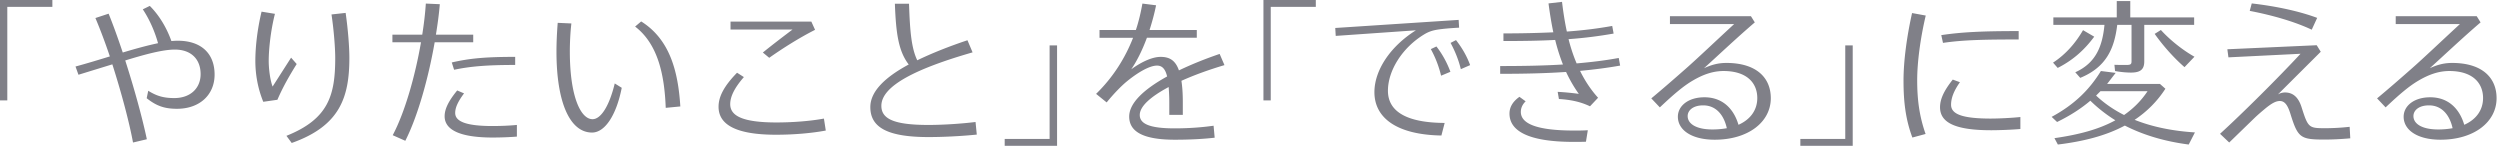 <svg xmlns="http://www.w3.org/2000/svg" width="686" height="40" fill="none"><path fill="#808088" d="M0 0v27.548h2.004V1.876h12.367V0zm48.737 11.173c-.512 0-1.109.042-1.706.085-1.194-3.326-3.113-6.823-5.927-9.638l-1.92.939c1.962 2.942 3.37 6.354 4.18 9.296-2.857.597-6.14 1.493-9.68 2.559-1.28-3.838-2.602-7.506-3.88-10.661l-3.626 1.194c1.322 3.113 2.687 6.737 3.966 10.533-3.07.938-6.268 1.919-9.424 2.772l.81 2.26 9.297-2.857c2.515 7.846 4.69 16.076 5.671 21.45l3.796-.896c-1.194-5.672-3.412-13.817-5.928-21.62 5.544-1.706 10.362-2.986 13.603-2.986 4.52 0 7.08 2.687 7.08 6.738 0 3.88-2.815 6.567-7.207 6.567-2.858 0-4.777-.511-7.165-2.004l-.426 2.047c2.686 2.132 4.904 2.9 8.315 2.9 6.27 0 10.32-3.88 10.32-9.382 0-5.672-3.54-9.296-10.149-9.296m31.139 4.647-5.074 7.933c-.683-1.791-1.066-4.862-1.066-7.037 0-3.07.511-8.23 1.705-12.92l-3.667-.598c-1.237 5.16-1.706 9.979-1.706 13.518 0 3.582.64 7.463 2.175 11.216l3.88-.555c1.493-3.496 3.37-6.737 5.289-9.808zM94.844 3.54l-3.88.426c.682 4.563 1.023 9.381 1.023 11.94 0 10.277-1.876 16.76-13.39 21.365l1.45 1.961c13.262-4.69 15.82-12.58 15.82-23.368 0-2.858-.34-7.548-1.023-12.325m35.008 8.061V9.51h-10.235c.469-2.9.853-5.715 1.066-8.359l-3.838-.17c-.17 2.686-.511 5.544-.98 8.529h-8.188v2.09h7.846c-1.62 9.338-4.435 19.232-7.761 25.5l3.454 1.535c3.369-6.61 6.312-17.057 8.06-27.036zm5.288 22.984c-7.207 0-10.235-1.237-10.235-3.582 0-1.492.768-3.155 2.431-5.373l-1.877-.81c-2.345 2.857-3.454 5.074-3.454 7.079 0 3.71 4.137 5.842 13.177 5.842 2.09 0 4.563-.085 6.653-.256v-3.198c-2.133.213-4.649.298-6.695.298m-10.533-15.437c4.477-.938 8.955-1.322 16.759-1.322v-2.217c-8.06 0-12.41.383-17.399 1.535zm37.983 13.561c-3.199 0-6.226-6.098-6.226-18.593 0-2.217.128-5.202.426-7.676l-3.753-.17c-.213 2.686-.341 5.458-.341 7.889 0 14.115 3.753 22.217 9.766 22.217 3.496 0 6.652-4.69 8.145-12.281l-1.919-1.194c-1.493 6.183-3.796 9.808-6.098 9.808m13.347-26.823-1.663 1.407c6.226 4.776 8.06 13.134 8.401 22.303l4.008-.384c-.597-9.424-2.771-18.337-10.746-23.326m33.389 8.529 1.748 1.45c3.881-2.73 8.358-5.544 12.58-7.676l-1.023-2.26h-22.175v2.174h17.015c-2.26 1.706-5.246 3.966-8.145 6.312m16.759 18.123c-3.881.725-8.785 1.066-13.007 1.066-9.68 0-12.708-1.961-12.708-5.032 0-1.961 1.067-4.35 3.753-7.42l-1.876-1.194c-3.582 3.668-5.075 6.567-5.075 9.34 0 4.903 4.776 7.675 15.778 7.675 4.862 0 9.809-.426 13.646-1.151zm41.604.939c-4.136.511-9.168.81-12.921.81-9.382 0-12.921-1.62-12.921-5.245 0-5.502 9.595-10.235 25.032-14.67l-1.407-3.326c-5.245 1.748-9.894 3.624-13.774 5.5-1.578-3.283-2.005-7.76-2.26-15.522h-3.881c.299 8.273 1.023 13.05 3.795 16.674-6.652 3.582-10.533 7.463-10.533 11.685 0 5.629 4.776 8.23 15.992 8.23 4.008 0 9.126-.256 13.219-.682zm20.323-21.024v25.672h-12.324V40h14.371V12.452zm34.291 22.772c-6.823 0-9.552-1.237-9.552-3.667 0-2.389 2.985-5.032 7.931-7.676.086 1.194.171 2.6.171 4.264v3.369h3.71v-3.412c0-2.388-.128-4.307-.384-5.927 3.412-1.535 7.377-2.985 11.812-4.307l-1.322-3.07c-4.008 1.364-7.803 2.9-11.172 4.52-.981-2.815-2.644-3.71-5.032-3.71-2.132 0-4.99 1.194-8.06 3.411 1.45-2.09 2.985-5.074 4.307-8.656h13.689V8.23h-12.964c.682-2.132 1.322-4.435 1.791-6.78l-3.753-.47c-.426 2.389-.98 4.82-1.791 7.25h-9.978v2.133h9.211c-2.132 5.458-5.416 10.788-10.149 15.394l2.899 2.345c2.005-2.473 4.052-4.52 5.373-5.629 3.412-2.814 6.525-4.477 8.444-4.477 1.322 0 2.26.81 2.772 2.985-6.269 3.454-10.405 7.25-10.405 11.002 0 4.264 4.051 6.354 12.537 6.354 3.838 0 7.633-.17 10.917-.555l-.299-3.283c-3.326.469-6.993.725-10.703.725M346.688 0v27.548h2.005V1.876h12.366V0zm34.161 24.904c0-5.501 3.881-11.77 9.894-15.437 1.322-.81 2.388-1.109 3.625-1.322 1.577-.256 3.667-.426 6.012-.554l-.128-2.133-33.859 2.218.128 2.175 22.004-1.535c-7.078 4.435-11.386 11.002-11.386 16.972 0 7.079 6.141 11.684 18.38 11.897l.896-3.454c-10.32-.042-15.566-3.07-15.566-8.827m18.679-13.902-1.493.768c1.279 2.345 2.26 4.861 2.815 7.207l2.558-1.11c-.895-2.43-2.175-4.69-3.88-6.865m-6.909 2.473a29.2 29.2 0 0 1 2.815 7.293l2.558-1.067c-.895-2.43-2.174-4.818-3.838-6.95zm24.699 17.229c0-.981.384-2.005 1.322-2.9l-1.705-1.237c-1.962 1.407-2.73 2.943-2.73 4.606 0 4.648 4.947 7.76 17.612 7.76 1.109 0 2.218 0 3.369-.042l.512-3.155c-1.322.085-2.687.085-3.753.085-10.49 0-14.627-1.962-14.627-5.117m27.25-12.708-.384-2.09c-3.454.64-7.164 1.109-11.556 1.493-.896-2.09-1.621-4.307-2.218-6.653 4.648-.34 8.444-.853 12.367-1.535l-.384-2.09c-3.838.683-7.719 1.195-12.452 1.536-.554-2.559-.981-5.288-1.322-8.145l-3.71.426c.384 2.9.81 5.501 1.322 7.932-3.881.17-8.358.298-13.689.298v2.09c5.672 0 10.277-.085 14.201-.298a52 52 0 0 0 2.132 6.737c-4.819.299-10.405.427-17.228.427v2.132c7.249 0 13.091-.17 18.081-.512 1.023 2.175 2.175 4.18 3.497 6.013a71 71 0 0 0-5.8-.554l.341 1.961c3.326.213 5.928.768 8.529 2.004l2.217-2.345c-2.004-2.218-3.624-4.69-4.946-7.377 4.094-.384 7.633-.853 11.002-1.45m29.145-.726c-2.26 0-4.094.512-6.141 1.45 3.923-3.539 8.913-8.272 13.945-12.58l-1.066-1.705h-22.218V6.61h17.612c-4.733 4.35-10.149 9.51-13.219 12.196-2.9 2.559-6.525 5.714-9.51 8.188l2.345 2.473c3.924-3.71 6.525-5.885 8.998-7.335 2.815-1.663 5.544-2.644 8.486-2.644 6.397 0 9.254 3.284 9.254 7.42 0 3.199-1.791 5.843-5.16 7.335-1.322-4.478-4.435-7.548-9.339-7.548-4.477 0-7.292 2.388-7.292 5.33 0 3.668 3.795 6.312 10.107 6.312 9.211 0 15.394-4.862 15.394-11.386 0-5.672-4.008-9.68-12.196-9.68m-3.838 18.252c-4.478 0-6.78-1.577-6.78-3.667 0-1.578 1.492-2.942 4.264-2.942 3.497 0 5.672 2.6 6.482 6.268a22.5 22.5 0 0 1-3.966.341m36.464-23.071v25.672h-12.324V40h14.371V12.452zm47.585-1.62V8.529c-9.808 0-15.565.256-21.236 1.109l.469 2.132c5.416-.81 11.301-.938 20.767-.938m-7.59 21.705c-7.975 0-10.96-1.236-10.96-3.795 0-1.748.683-3.71 2.431-6.183l-1.961-.725c-2.516 3.155-3.497 5.458-3.497 7.59 0 4.094 3.88 6.312 14.03 6.312 2.089 0 5.671-.128 8.017-.341V32.11c-2.388.256-5.971.426-8.06.426M524.671 3.582c-1.45 6.482-2.346 13.177-2.346 18.508 0 5.8.555 10.618 2.431 15.65l3.625-.98c-1.663-4.734-2.303-9.212-2.303-14.756 0-4.861.853-11.428 2.345-17.74zm68.278 4.648-1.706 1.066c2.345 3.327 5.373 6.696 8.188 9.126l2.729-2.857c-3.199-1.791-6.695-4.563-9.211-7.335m9.339 28.103c-6.056-.384-11.642-1.493-16.546-3.454 3.326-2.218 6.183-5.032 8.443-8.53l-1.492-1.321h-14.499L580.539 20l-4.051-.512c-3.07 4.99-7.121 9.126-13.518 12.58l1.493 1.407c3.582-1.748 6.567-3.667 9.125-5.842a39.8 39.8 0 0 0 6.866 5.373c-4.563 2.516-10.149 3.966-16.716 4.904l.938 1.749c7.036-.853 13.219-2.43 18.379-5.203 5.16 2.644 11.002 4.35 17.527 5.203zm-27.122-10.107 1.194-1.194h12.921c-1.748 2.644-3.923 4.776-6.439 6.525-2.857-1.45-5.416-3.199-7.676-5.331m-5.714-6.397 1.364 1.536c7.207-2.943 9.382-8.145 10.15-14.542h3.923v10.021c0 .768-.256.981-1.407.981-.853 0-2.09 0-3.284-.043l.171 1.706c1.578.299 3.198.427 4.349.427 2.73 0 3.668-.938 3.668-3.113V6.823h13.689V4.776h-17.527V.3h-3.71v4.477h-17.399v2.047h14.03c-.554 5.672-2.218 10.405-8.017 13.006m5.202-9.765-3.07-1.791c-2.004 3.454-4.648 6.567-8.23 8.913l1.279 1.45c4.222-2.133 7.378-4.99 10.021-8.572m70.09 24.732a63 63 0 0 1-6.567.384c-4.691 0-4.819-.085-6.652-5.842-.896-2.772-2.431-3.966-4.52-3.966-.598 0-1.365.17-1.962.554l11.77-11.727-1.109-1.79-24.52 1.108.298 2.218 19.787-.981c-6.183 6.652-15.778 16.204-22.09 21.961l2.516 2.389 6.951-6.738c.981-.938 2.047-1.834 2.815-2.474 2.004-1.663 3.113-2.175 4.136-2.175 1.365 0 2.175 1.195 2.9 3.54 2.047 6.567 2.729 7.036 9.382 7.036 2.175 0 4.648-.128 7.036-.34zm-8.912-29.893c-4.691-1.748-10.917-3.156-17.953-3.966l-.555 2.047c6.653 1.28 12.58 3.07 17.015 5.16zm37.033 12.366c-2.26 0-4.094.512-6.141 1.45 3.924-3.539 8.913-8.272 13.945-12.58l-1.066-1.705h-22.218V6.61h17.612c-4.733 4.35-10.149 9.51-13.219 12.196-2.9 2.559-6.525 5.714-9.51 8.188l2.345 2.473c3.924-3.71 6.525-5.885 8.998-7.335 2.815-1.663 5.544-2.644 8.486-2.644 6.397 0 9.254 3.284 9.254 7.42 0 3.199-1.791 5.843-5.16 7.335-1.322-4.478-4.435-7.548-9.339-7.548-4.477 0-7.292 2.388-7.292 5.33 0 3.668 3.795 6.312 10.107 6.312 9.211 0 15.394-4.862 15.394-11.386 0-5.672-4.008-9.68-12.196-9.68m-3.838 18.252c-4.478 0-6.78-1.577-6.78-3.667 0-1.578 1.492-2.942 4.264-2.942 3.497 0 5.672 2.6 6.482 6.268a22.5 22.5 0 0 1-3.966.341"/></svg>
